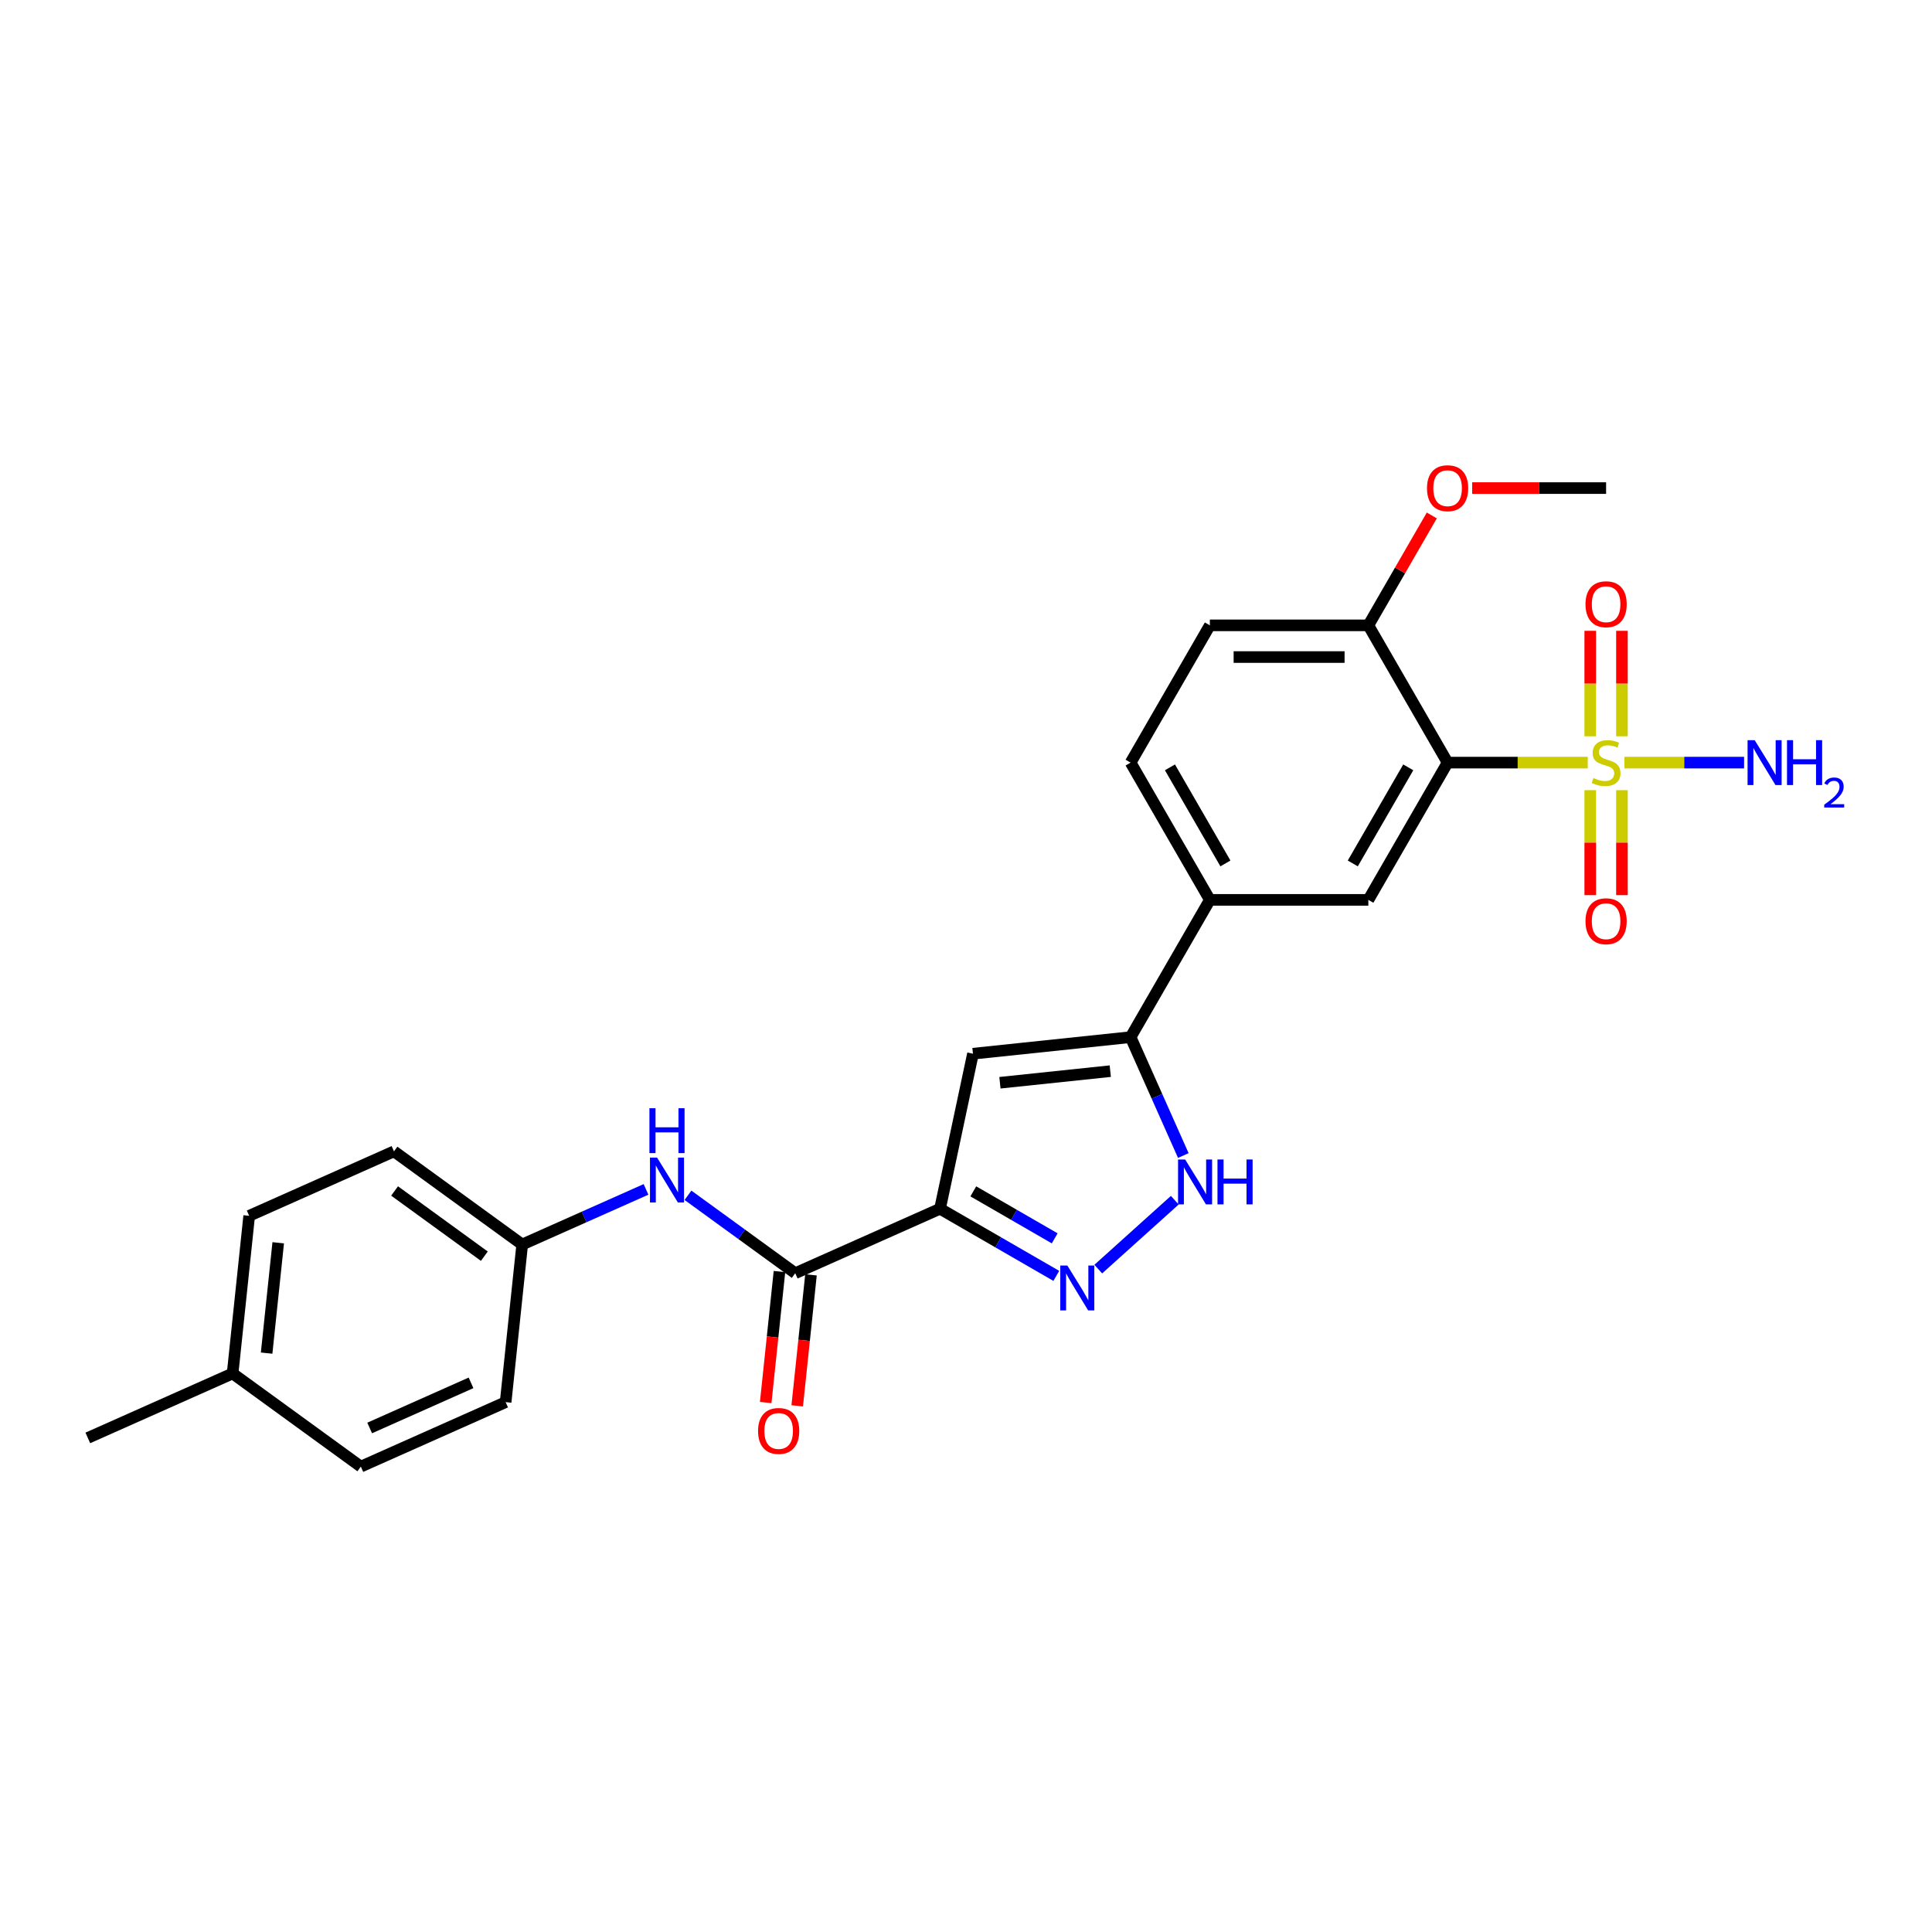 <?xml version='1.0' encoding='iso-8859-1'?>
<svg version='1.1' baseProfile='full'
              xmlns='http://www.w3.org/2000/svg'
                      xmlns:rdkit='http://www.rdkit.org/xml'
                      xmlns:xlink='http://www.w3.org/1999/xlink'
                  xml:space='preserve'
width='1000px' height='1000px' viewBox='0 0 1000 1000'>
<!-- END OF HEADER -->
<rect style='opacity:1.0;fill:#FFFFFF;stroke:none' width='1000' height='1000' x='0' y='0'> </rect>
<path class='bond-1' d='M 821.813,394.728 L 785.544,394.728' style='fill:none;fill-rule:evenodd;stroke:#CCCC00;stroke-width:6px;stroke-linecap:butt;stroke-linejoin:miter;stroke-opacity:1' />
<path class='bond-1' d='M 785.544,394.728 L 749.275,394.728' style='fill:none;fill-rule:evenodd;stroke:#000000;stroke-width:6px;stroke-linecap:butt;stroke-linejoin:miter;stroke-opacity:1' />
<path class='bond-10' d='M 823.11,408.986 L 823.11,436.155' style='fill:none;fill-rule:evenodd;stroke:#CCCC00;stroke-width:6px;stroke-linecap:butt;stroke-linejoin:miter;stroke-opacity:1' />
<path class='bond-10' d='M 823.11,436.155 L 823.11,463.323' style='fill:none;fill-rule:evenodd;stroke:#FF0000;stroke-width:6px;stroke-linecap:butt;stroke-linejoin:miter;stroke-opacity:1' />
<path class='bond-10' d='M 839.517,408.986 L 839.517,436.155' style='fill:none;fill-rule:evenodd;stroke:#CCCC00;stroke-width:6px;stroke-linecap:butt;stroke-linejoin:miter;stroke-opacity:1' />
<path class='bond-10' d='M 839.517,436.155 L 839.517,463.323' style='fill:none;fill-rule:evenodd;stroke:#FF0000;stroke-width:6px;stroke-linecap:butt;stroke-linejoin:miter;stroke-opacity:1' />
<path class='bond-11' d='M 839.517,381.093 L 839.517,353.801' style='fill:none;fill-rule:evenodd;stroke:#CCCC00;stroke-width:6px;stroke-linecap:butt;stroke-linejoin:miter;stroke-opacity:1' />
<path class='bond-11' d='M 839.517,353.801 L 839.517,326.508' style='fill:none;fill-rule:evenodd;stroke:#FF0000;stroke-width:6px;stroke-linecap:butt;stroke-linejoin:miter;stroke-opacity:1' />
<path class='bond-11' d='M 823.11,381.093 L 823.11,353.801' style='fill:none;fill-rule:evenodd;stroke:#CCCC00;stroke-width:6px;stroke-linecap:butt;stroke-linejoin:miter;stroke-opacity:1' />
<path class='bond-11' d='M 823.11,353.801 L 823.11,326.508' style='fill:none;fill-rule:evenodd;stroke:#FF0000;stroke-width:6px;stroke-linecap:butt;stroke-linejoin:miter;stroke-opacity:1' />
<path class='bond-13' d='M 840.814,394.728 L 871.77,394.728' style='fill:none;fill-rule:evenodd;stroke:#CCCC00;stroke-width:6px;stroke-linecap:butt;stroke-linejoin:miter;stroke-opacity:1' />
<path class='bond-13' d='M 871.77,394.728 L 902.727,394.728' style='fill:none;fill-rule:evenodd;stroke:#0000FF;stroke-width:6px;stroke-linecap:butt;stroke-linejoin:miter;stroke-opacity:1' />
<path class='bond-0' d='M 486.553,625.643 L 503.61,545.397' style='fill:none;fill-rule:evenodd;stroke:#000000;stroke-width:6px;stroke-linecap:butt;stroke-linejoin:miter;stroke-opacity:1' />
<path class='bond-6' d='M 486.553,625.643 L 411.608,659.011' style='fill:none;fill-rule:evenodd;stroke:#000000;stroke-width:6px;stroke-linecap:butt;stroke-linejoin:miter;stroke-opacity:1' />
<path class='bond-27' d='M 486.553,625.643 L 516.646,643.017' style='fill:none;fill-rule:evenodd;stroke:#000000;stroke-width:6px;stroke-linecap:butt;stroke-linejoin:miter;stroke-opacity:1' />
<path class='bond-27' d='M 516.646,643.017 L 546.739,660.391' style='fill:none;fill-rule:evenodd;stroke:#0000FF;stroke-width:6px;stroke-linecap:butt;stroke-linejoin:miter;stroke-opacity:1' />
<path class='bond-27' d='M 503.785,616.646 L 524.85,628.807' style='fill:none;fill-rule:evenodd;stroke:#000000;stroke-width:6px;stroke-linecap:butt;stroke-linejoin:miter;stroke-opacity:1' />
<path class='bond-27' d='M 524.85,628.807 L 545.915,640.969' style='fill:none;fill-rule:evenodd;stroke:#0000FF;stroke-width:6px;stroke-linecap:butt;stroke-linejoin:miter;stroke-opacity:1' />
<path class='bond-7' d='M 749.275,394.728 L 708.256,465.775' style='fill:none;fill-rule:evenodd;stroke:#000000;stroke-width:6px;stroke-linecap:butt;stroke-linejoin:miter;stroke-opacity:1' />
<path class='bond-7' d='M 728.913,397.181 L 700.2,446.914' style='fill:none;fill-rule:evenodd;stroke:#000000;stroke-width:6px;stroke-linecap:butt;stroke-linejoin:miter;stroke-opacity:1' />
<path class='bond-12' d='M 749.275,394.728 L 708.256,323.68' style='fill:none;fill-rule:evenodd;stroke:#000000;stroke-width:6px;stroke-linecap:butt;stroke-linejoin:miter;stroke-opacity:1' />
<path class='bond-2' d='M 568.462,656.882 L 608.07,621.219' style='fill:none;fill-rule:evenodd;stroke:#0000FF;stroke-width:6px;stroke-linecap:butt;stroke-linejoin:miter;stroke-opacity:1' />
<path class='bond-3' d='M 503.61,545.397 L 585.199,536.822' style='fill:none;fill-rule:evenodd;stroke:#000000;stroke-width:6px;stroke-linecap:butt;stroke-linejoin:miter;stroke-opacity:1' />
<path class='bond-3' d='M 517.563,560.429 L 574.676,554.426' style='fill:none;fill-rule:evenodd;stroke:#000000;stroke-width:6px;stroke-linecap:butt;stroke-linejoin:miter;stroke-opacity:1' />
<path class='bond-4' d='M 585.199,536.822 L 626.218,465.775' style='fill:none;fill-rule:evenodd;stroke:#000000;stroke-width:6px;stroke-linecap:butt;stroke-linejoin:miter;stroke-opacity:1' />
<path class='bond-5' d='M 585.199,536.822 L 598.84,567.461' style='fill:none;fill-rule:evenodd;stroke:#000000;stroke-width:6px;stroke-linecap:butt;stroke-linejoin:miter;stroke-opacity:1' />
<path class='bond-5' d='M 598.84,567.461 L 612.482,598.1' style='fill:none;fill-rule:evenodd;stroke:#0000FF;stroke-width:6px;stroke-linecap:butt;stroke-linejoin:miter;stroke-opacity:1' />
<path class='bond-9' d='M 411.608,659.011 L 383.853,638.846' style='fill:none;fill-rule:evenodd;stroke:#000000;stroke-width:6px;stroke-linecap:butt;stroke-linejoin:miter;stroke-opacity:1' />
<path class='bond-9' d='M 383.853,638.846 L 356.099,618.682' style='fill:none;fill-rule:evenodd;stroke:#0000FF;stroke-width:6px;stroke-linecap:butt;stroke-linejoin:miter;stroke-opacity:1' />
<path class='bond-14' d='M 403.449,658.153 L 399.886,692.048' style='fill:none;fill-rule:evenodd;stroke:#000000;stroke-width:6px;stroke-linecap:butt;stroke-linejoin:miter;stroke-opacity:1' />
<path class='bond-14' d='M 399.886,692.048 L 396.324,725.943' style='fill:none;fill-rule:evenodd;stroke:#FF0000;stroke-width:6px;stroke-linecap:butt;stroke-linejoin:miter;stroke-opacity:1' />
<path class='bond-14' d='M 419.766,659.868 L 416.204,693.763' style='fill:none;fill-rule:evenodd;stroke:#000000;stroke-width:6px;stroke-linecap:butt;stroke-linejoin:miter;stroke-opacity:1' />
<path class='bond-14' d='M 416.204,693.763 L 412.641,727.658' style='fill:none;fill-rule:evenodd;stroke:#FF0000;stroke-width:6px;stroke-linecap:butt;stroke-linejoin:miter;stroke-opacity:1' />
<path class='bond-8' d='M 708.256,465.775 L 626.218,465.775' style='fill:none;fill-rule:evenodd;stroke:#000000;stroke-width:6px;stroke-linecap:butt;stroke-linejoin:miter;stroke-opacity:1' />
<path class='bond-26' d='M 626.218,465.775 L 585.199,394.728' style='fill:none;fill-rule:evenodd;stroke:#000000;stroke-width:6px;stroke-linecap:butt;stroke-linejoin:miter;stroke-opacity:1' />
<path class='bond-26' d='M 634.274,446.914 L 605.561,397.181' style='fill:none;fill-rule:evenodd;stroke:#000000;stroke-width:6px;stroke-linecap:butt;stroke-linejoin:miter;stroke-opacity:1' />
<path class='bond-17' d='M 334.375,615.626 L 302.333,629.892' style='fill:none;fill-rule:evenodd;stroke:#0000FF;stroke-width:6px;stroke-linecap:butt;stroke-linejoin:miter;stroke-opacity:1' />
<path class='bond-17' d='M 302.333,629.892 L 270.292,644.158' style='fill:none;fill-rule:evenodd;stroke:#000000;stroke-width:6px;stroke-linecap:butt;stroke-linejoin:miter;stroke-opacity:1' />
<path class='bond-16' d='M 708.256,323.68 L 626.218,323.68' style='fill:none;fill-rule:evenodd;stroke:#000000;stroke-width:6px;stroke-linecap:butt;stroke-linejoin:miter;stroke-opacity:1' />
<path class='bond-16' d='M 695.95,340.088 L 638.524,340.088' style='fill:none;fill-rule:evenodd;stroke:#000000;stroke-width:6px;stroke-linecap:butt;stroke-linejoin:miter;stroke-opacity:1' />
<path class='bond-19' d='M 708.256,323.68 L 724.678,295.237' style='fill:none;fill-rule:evenodd;stroke:#000000;stroke-width:6px;stroke-linecap:butt;stroke-linejoin:miter;stroke-opacity:1' />
<path class='bond-19' d='M 724.678,295.237 L 741.1,266.793' style='fill:none;fill-rule:evenodd;stroke:#FF0000;stroke-width:6px;stroke-linecap:butt;stroke-linejoin:miter;stroke-opacity:1' />
<path class='bond-15' d='M 585.199,394.728 L 626.218,323.68' style='fill:none;fill-rule:evenodd;stroke:#000000;stroke-width:6px;stroke-linecap:butt;stroke-linejoin:miter;stroke-opacity:1' />
<path class='bond-20' d='M 270.292,644.158 L 261.716,725.747' style='fill:none;fill-rule:evenodd;stroke:#000000;stroke-width:6px;stroke-linecap:butt;stroke-linejoin:miter;stroke-opacity:1' />
<path class='bond-21' d='M 270.292,644.158 L 203.921,595.937' style='fill:none;fill-rule:evenodd;stroke:#000000;stroke-width:6px;stroke-linecap:butt;stroke-linejoin:miter;stroke-opacity:1' />
<path class='bond-21' d='M 250.692,650.199 L 204.233,616.444' style='fill:none;fill-rule:evenodd;stroke:#000000;stroke-width:6px;stroke-linecap:butt;stroke-linejoin:miter;stroke-opacity:1' />
<path class='bond-18' d='M 120.4,710.894 L 128.976,629.305' style='fill:none;fill-rule:evenodd;stroke:#000000;stroke-width:6px;stroke-linecap:butt;stroke-linejoin:miter;stroke-opacity:1' />
<path class='bond-18' d='M 138.004,700.371 L 144.007,643.258' style='fill:none;fill-rule:evenodd;stroke:#000000;stroke-width:6px;stroke-linecap:butt;stroke-linejoin:miter;stroke-opacity:1' />
<path class='bond-24' d='M 120.4,710.894 L 45.455,744.262' style='fill:none;fill-rule:evenodd;stroke:#000000;stroke-width:6px;stroke-linecap:butt;stroke-linejoin:miter;stroke-opacity:1' />
<path class='bond-28' d='M 120.4,710.894 L 186.771,759.115' style='fill:none;fill-rule:evenodd;stroke:#000000;stroke-width:6px;stroke-linecap:butt;stroke-linejoin:miter;stroke-opacity:1' />
<path class='bond-25' d='M 761.991,252.633 L 796.652,252.633' style='fill:none;fill-rule:evenodd;stroke:#FF0000;stroke-width:6px;stroke-linecap:butt;stroke-linejoin:miter;stroke-opacity:1' />
<path class='bond-25' d='M 796.652,252.633 L 831.314,252.633' style='fill:none;fill-rule:evenodd;stroke:#000000;stroke-width:6px;stroke-linecap:butt;stroke-linejoin:miter;stroke-opacity:1' />
<path class='bond-23' d='M 261.716,725.747 L 186.771,759.115' style='fill:none;fill-rule:evenodd;stroke:#000000;stroke-width:6px;stroke-linecap:butt;stroke-linejoin:miter;stroke-opacity:1' />
<path class='bond-23' d='M 243.801,715.763 L 191.339,739.12' style='fill:none;fill-rule:evenodd;stroke:#000000;stroke-width:6px;stroke-linecap:butt;stroke-linejoin:miter;stroke-opacity:1' />
<path class='bond-22' d='M 203.921,595.937 L 128.976,629.305' style='fill:none;fill-rule:evenodd;stroke:#000000;stroke-width:6px;stroke-linecap:butt;stroke-linejoin:miter;stroke-opacity:1' />
<path  class='atom-0' d='M 824.75 402.702
Q 825.013 402.8, 826.096 403.26
Q 827.179 403.719, 828.36 404.014
Q 829.574 404.277, 830.756 404.277
Q 832.954 404.277, 834.234 403.227
Q 835.514 402.144, 835.514 400.273
Q 835.514 398.994, 834.858 398.206
Q 834.234 397.418, 833.25 396.992
Q 832.265 396.565, 830.624 396.073
Q 828.557 395.45, 827.31 394.859
Q 826.096 394.268, 825.21 393.021
Q 824.357 391.774, 824.357 389.674
Q 824.357 386.753, 826.326 384.949
Q 828.327 383.144, 832.265 383.144
Q 834.956 383.144, 838.008 384.424
L 837.253 386.95
Q 834.464 385.802, 832.364 385.802
Q 830.099 385.802, 828.852 386.753
Q 827.605 387.672, 827.638 389.28
Q 827.638 390.527, 828.262 391.282
Q 828.918 392.037, 829.837 392.463
Q 830.788 392.89, 832.364 393.382
Q 834.464 394.038, 835.711 394.695
Q 836.958 395.351, 837.844 396.697
Q 838.763 398.009, 838.763 400.273
Q 838.763 403.489, 836.597 405.228
Q 834.464 406.935, 830.887 406.935
Q 828.82 406.935, 827.244 406.475
Q 825.702 406.049, 823.864 405.294
L 824.75 402.702
' fill='#CCCC00'/>
<path  class='atom-3' d='M 552.465 655.045
L 560.078 667.351
Q 560.833 668.565, 562.047 670.764
Q 563.261 672.963, 563.327 673.094
L 563.327 655.045
L 566.411 655.045
L 566.411 678.279
L 563.228 678.279
L 555.057 664.824
Q 554.106 663.249, 553.088 661.444
Q 552.104 659.64, 551.809 659.082
L 551.809 678.279
L 548.79 678.279
L 548.79 655.045
L 552.465 655.045
' fill='#0000FF'/>
<path  class='atom-6' d='M 613.431 600.151
L 621.044 612.457
Q 621.799 613.671, 623.013 615.87
Q 624.227 618.068, 624.293 618.199
L 624.293 600.151
L 627.378 600.151
L 627.378 623.384
L 624.195 623.384
L 616.024 609.93
Q 615.072 608.355, 614.055 606.55
Q 613.07 604.745, 612.775 604.187
L 612.775 623.384
L 609.756 623.384
L 609.756 600.151
L 613.431 600.151
' fill='#0000FF'/>
<path  class='atom-6' d='M 630.167 600.151
L 633.317 600.151
L 633.317 610.028
L 645.196 610.028
L 645.196 600.151
L 648.347 600.151
L 648.347 623.384
L 645.196 623.384
L 645.196 612.654
L 633.317 612.654
L 633.317 623.384
L 630.167 623.384
L 630.167 600.151
' fill='#0000FF'/>
<path  class='atom-10' d='M 340.102 599.173
L 347.715 611.479
Q 348.47 612.693, 349.684 614.892
Q 350.898 617.09, 350.963 617.222
L 350.963 599.173
L 354.048 599.173
L 354.048 622.407
L 350.865 622.407
L 342.694 608.952
Q 341.742 607.377, 340.725 605.572
Q 339.741 603.767, 339.445 603.21
L 339.445 622.407
L 336.426 622.407
L 336.426 599.173
L 340.102 599.173
' fill='#0000FF'/>
<path  class='atom-10' d='M 336.147 573.617
L 339.298 573.617
L 339.298 583.494
L 351.177 583.494
L 351.177 573.617
L 354.327 573.617
L 354.327 596.85
L 351.177 596.85
L 351.177 586.119
L 339.298 586.119
L 339.298 596.85
L 336.147 596.85
L 336.147 573.617
' fill='#0000FF'/>
<path  class='atom-11' d='M 820.649 476.831
Q 820.649 471.253, 823.405 468.135
Q 826.162 465.018, 831.314 465.018
Q 836.466 465.018, 839.222 468.135
Q 841.978 471.253, 841.978 476.831
Q 841.978 482.476, 839.189 485.692
Q 836.4 488.875, 831.314 488.875
Q 826.194 488.875, 823.405 485.692
Q 820.649 482.509, 820.649 476.831
M 831.314 486.249
Q 834.858 486.249, 836.761 483.887
Q 838.697 481.491, 838.697 476.831
Q 838.697 472.27, 836.761 469.973
Q 834.858 467.643, 831.314 467.643
Q 827.769 467.643, 825.833 469.94
Q 823.93 472.237, 823.93 476.831
Q 823.93 481.524, 825.833 483.887
Q 827.769 486.249, 831.314 486.249
' fill='#FF0000'/>
<path  class='atom-12' d='M 820.649 312.755
Q 820.649 307.176, 823.405 304.059
Q 826.162 300.941, 831.314 300.941
Q 836.466 300.941, 839.222 304.059
Q 841.978 307.176, 841.978 312.755
Q 841.978 318.399, 839.189 321.615
Q 836.4 324.798, 831.314 324.798
Q 826.194 324.798, 823.405 321.615
Q 820.649 318.432, 820.649 312.755
M 831.314 322.173
Q 834.858 322.173, 836.761 319.81
Q 838.697 317.415, 838.697 312.755
Q 838.697 308.194, 836.761 305.897
Q 834.858 303.567, 831.314 303.567
Q 827.769 303.567, 825.833 305.864
Q 823.93 308.161, 823.93 312.755
Q 823.93 317.448, 825.833 319.81
Q 827.769 322.173, 831.314 322.173
' fill='#FF0000'/>
<path  class='atom-14' d='M 908.216 383.111
L 915.829 395.417
Q 916.584 396.631, 917.798 398.83
Q 919.012 401.028, 919.078 401.159
L 919.078 383.111
L 922.163 383.111
L 922.163 406.344
L 918.98 406.344
L 910.809 392.89
Q 909.857 391.315, 908.84 389.51
Q 907.855 387.705, 907.56 387.147
L 907.56 406.344
L 904.541 406.344
L 904.541 383.111
L 908.216 383.111
' fill='#0000FF'/>
<path  class='atom-14' d='M 924.952 383.111
L 928.102 383.111
L 928.102 392.988
L 939.981 392.988
L 939.981 383.111
L 943.132 383.111
L 943.132 406.344
L 939.981 406.344
L 939.981 395.614
L 928.102 395.614
L 928.102 406.344
L 924.952 406.344
L 924.952 383.111
' fill='#0000FF'/>
<path  class='atom-14' d='M 944.258 405.529
Q 944.821 404.078, 946.164 403.277
Q 947.507 402.454, 949.369 402.454
Q 951.687 402.454, 952.986 403.71
Q 954.286 404.966, 954.286 407.197
Q 954.286 409.471, 952.596 411.593
Q 950.929 413.716, 947.463 416.228
L 954.545 416.228
L 954.545 417.961
L 944.215 417.961
L 944.215 416.51
Q 947.073 414.474, 948.763 412.958
Q 950.474 411.442, 951.297 410.077
Q 952.12 408.713, 952.12 407.305
Q 952.12 405.832, 951.383 405.009
Q 950.647 404.186, 949.369 404.186
Q 948.135 404.186, 947.312 404.684
Q 946.489 405.183, 945.904 406.287
L 944.258 405.529
' fill='#0000FF'/>
<path  class='atom-15' d='M 392.367 740.665
Q 392.367 735.087, 395.124 731.969
Q 397.88 728.852, 403.032 728.852
Q 408.184 728.852, 410.941 731.969
Q 413.697 735.087, 413.697 740.665
Q 413.697 746.31, 410.908 749.525
Q 408.119 752.708, 403.032 752.708
Q 397.913 752.708, 395.124 749.525
Q 392.367 746.342, 392.367 740.665
M 403.032 750.083
Q 406.576 750.083, 408.48 747.721
Q 410.416 745.325, 410.416 740.665
Q 410.416 736.104, 408.48 733.807
Q 406.576 731.477, 403.032 731.477
Q 399.488 731.477, 397.552 733.774
Q 395.649 736.071, 395.649 740.665
Q 395.649 745.358, 397.552 747.721
Q 399.488 750.083, 403.032 750.083
' fill='#FF0000'/>
<path  class='atom-20' d='M 738.61 252.699
Q 738.61 247.12, 741.367 244.003
Q 744.123 240.885, 749.275 240.885
Q 754.427 240.885, 757.184 244.003
Q 759.94 247.12, 759.94 252.699
Q 759.94 258.343, 757.151 261.559
Q 754.362 264.742, 749.275 264.742
Q 744.156 264.742, 741.367 261.559
Q 738.61 258.376, 738.61 252.699
M 749.275 262.117
Q 752.819 262.117, 754.723 259.754
Q 756.659 257.359, 756.659 252.699
Q 756.659 248.137, 754.723 245.84
Q 752.819 243.511, 749.275 243.511
Q 745.731 243.511, 743.795 245.808
Q 741.892 248.105, 741.892 252.699
Q 741.892 257.391, 743.795 259.754
Q 745.731 262.117, 749.275 262.117
' fill='#FF0000'/>
</svg>
